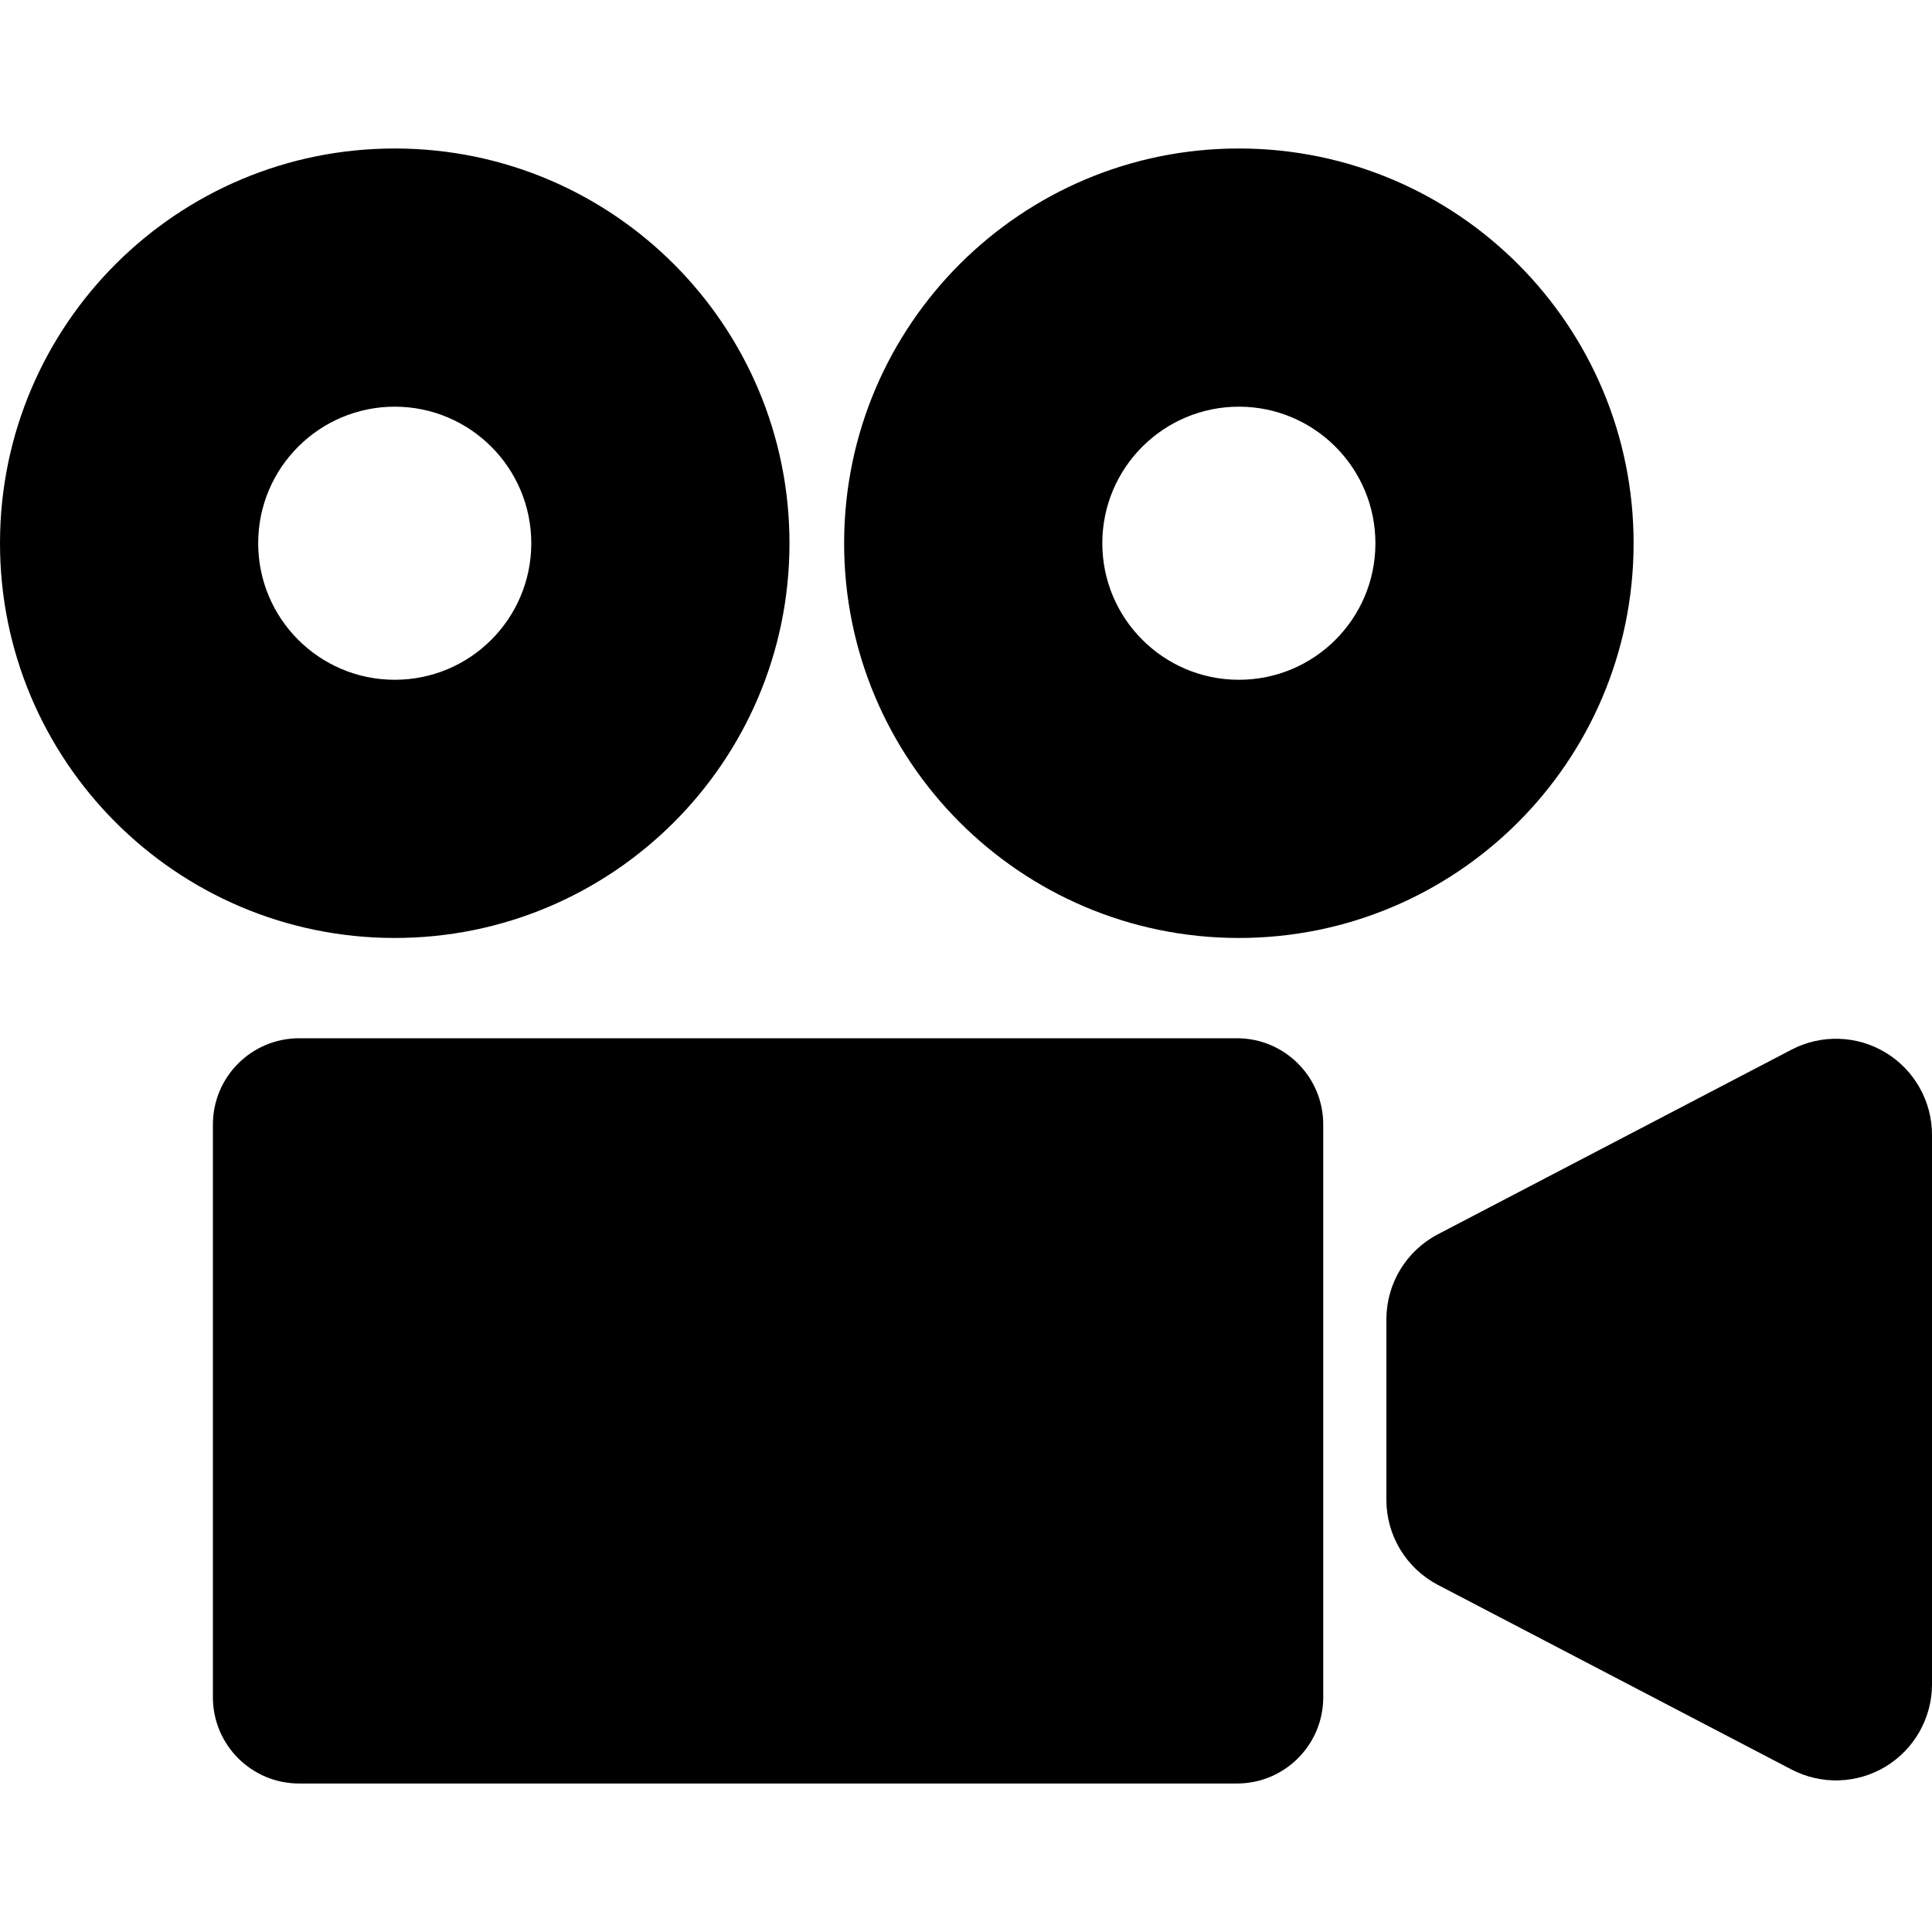 <?xml version="1.0" encoding="utf-8"?>

<!DOCTYPE svg PUBLIC "-//W3C//DTD SVG 1.1//EN" "http://www.w3.org/Graphics/SVG/1.1/DTD/svg11.dtd">
<!-- Uploaded to: SVG Repo, www.svgrepo.com, Generator: SVG Repo Mixer Tools -->
<svg version="1.1" id="_x32_" xmlns="http://www.w3.org/2000/svg" xmlns:xlink="http://www.w3.org/1999/xlink" 
	 width="800px" height="800px" viewBox="0 0 512 512"  xml:space="preserve">
<style type="text/css">
<![CDATA[
	.st0{fill:#000000;}
]]>
</style>
<g>
	<path class="st0" d="M209.219,144.165c0.109-57.766-46.625-104.703-104.406-104.813C47.047,39.227,0.109,85.993,0,143.758
		s46.641,104.703,104.406,104.813S209.109,201.946,209.219,144.165z M68.422,143.899c0.031-19.984,16.281-36.156,36.25-36.125
		c20,0.047,36.156,16.281,36.125,36.266c-0.047,19.984-16.266,36.156-36.266,36.109C84.563,180.102,68.391,163.883,68.422,143.899z"
		/>
	<path class="st0" d="M328.109,248.571c57.781,0.109,104.703-46.625,104.813-104.406c0.109-57.766-46.625-104.703-104.406-104.813
		c-57.766-0.125-104.703,46.641-104.813,104.406S270.344,248.461,328.109,248.571z M328.391,107.774
		c19.984,0.047,36.141,16.281,36.109,36.266s-16.266,36.156-36.25,36.109s-36.156-16.266-36.125-36.25
		S308.406,107.743,328.391,107.774z"/>
	<path class="st0" d="M327.813,275.149H79.281c-12.625,0-22.859,10.234-22.859,22.859v151.796c0,12.609,10.234,22.844,22.859,22.844
		h248.531c12.625,0,22.859-10.234,22.859-22.844V298.008C350.672,285.383,340.438,275.149,327.813,275.149z"/>
	<path class="st0" d="M499.734,278.961c-7.609-4.609-17.094-4.906-24.984-0.781l-93.672,48.906
		c-8.406,4.375-13.672,13.078-13.672,22.563v47.813c0,9.484,5.266,18.171,13.672,22.562l93.672,48.906
		c7.891,4.125,17.375,3.828,24.984-0.781c7.609-4.625,12.266-12.891,12.266-21.797V300.743
		C512,291.852,507.344,283.586,499.734,278.961z"/>
</g>
</svg>